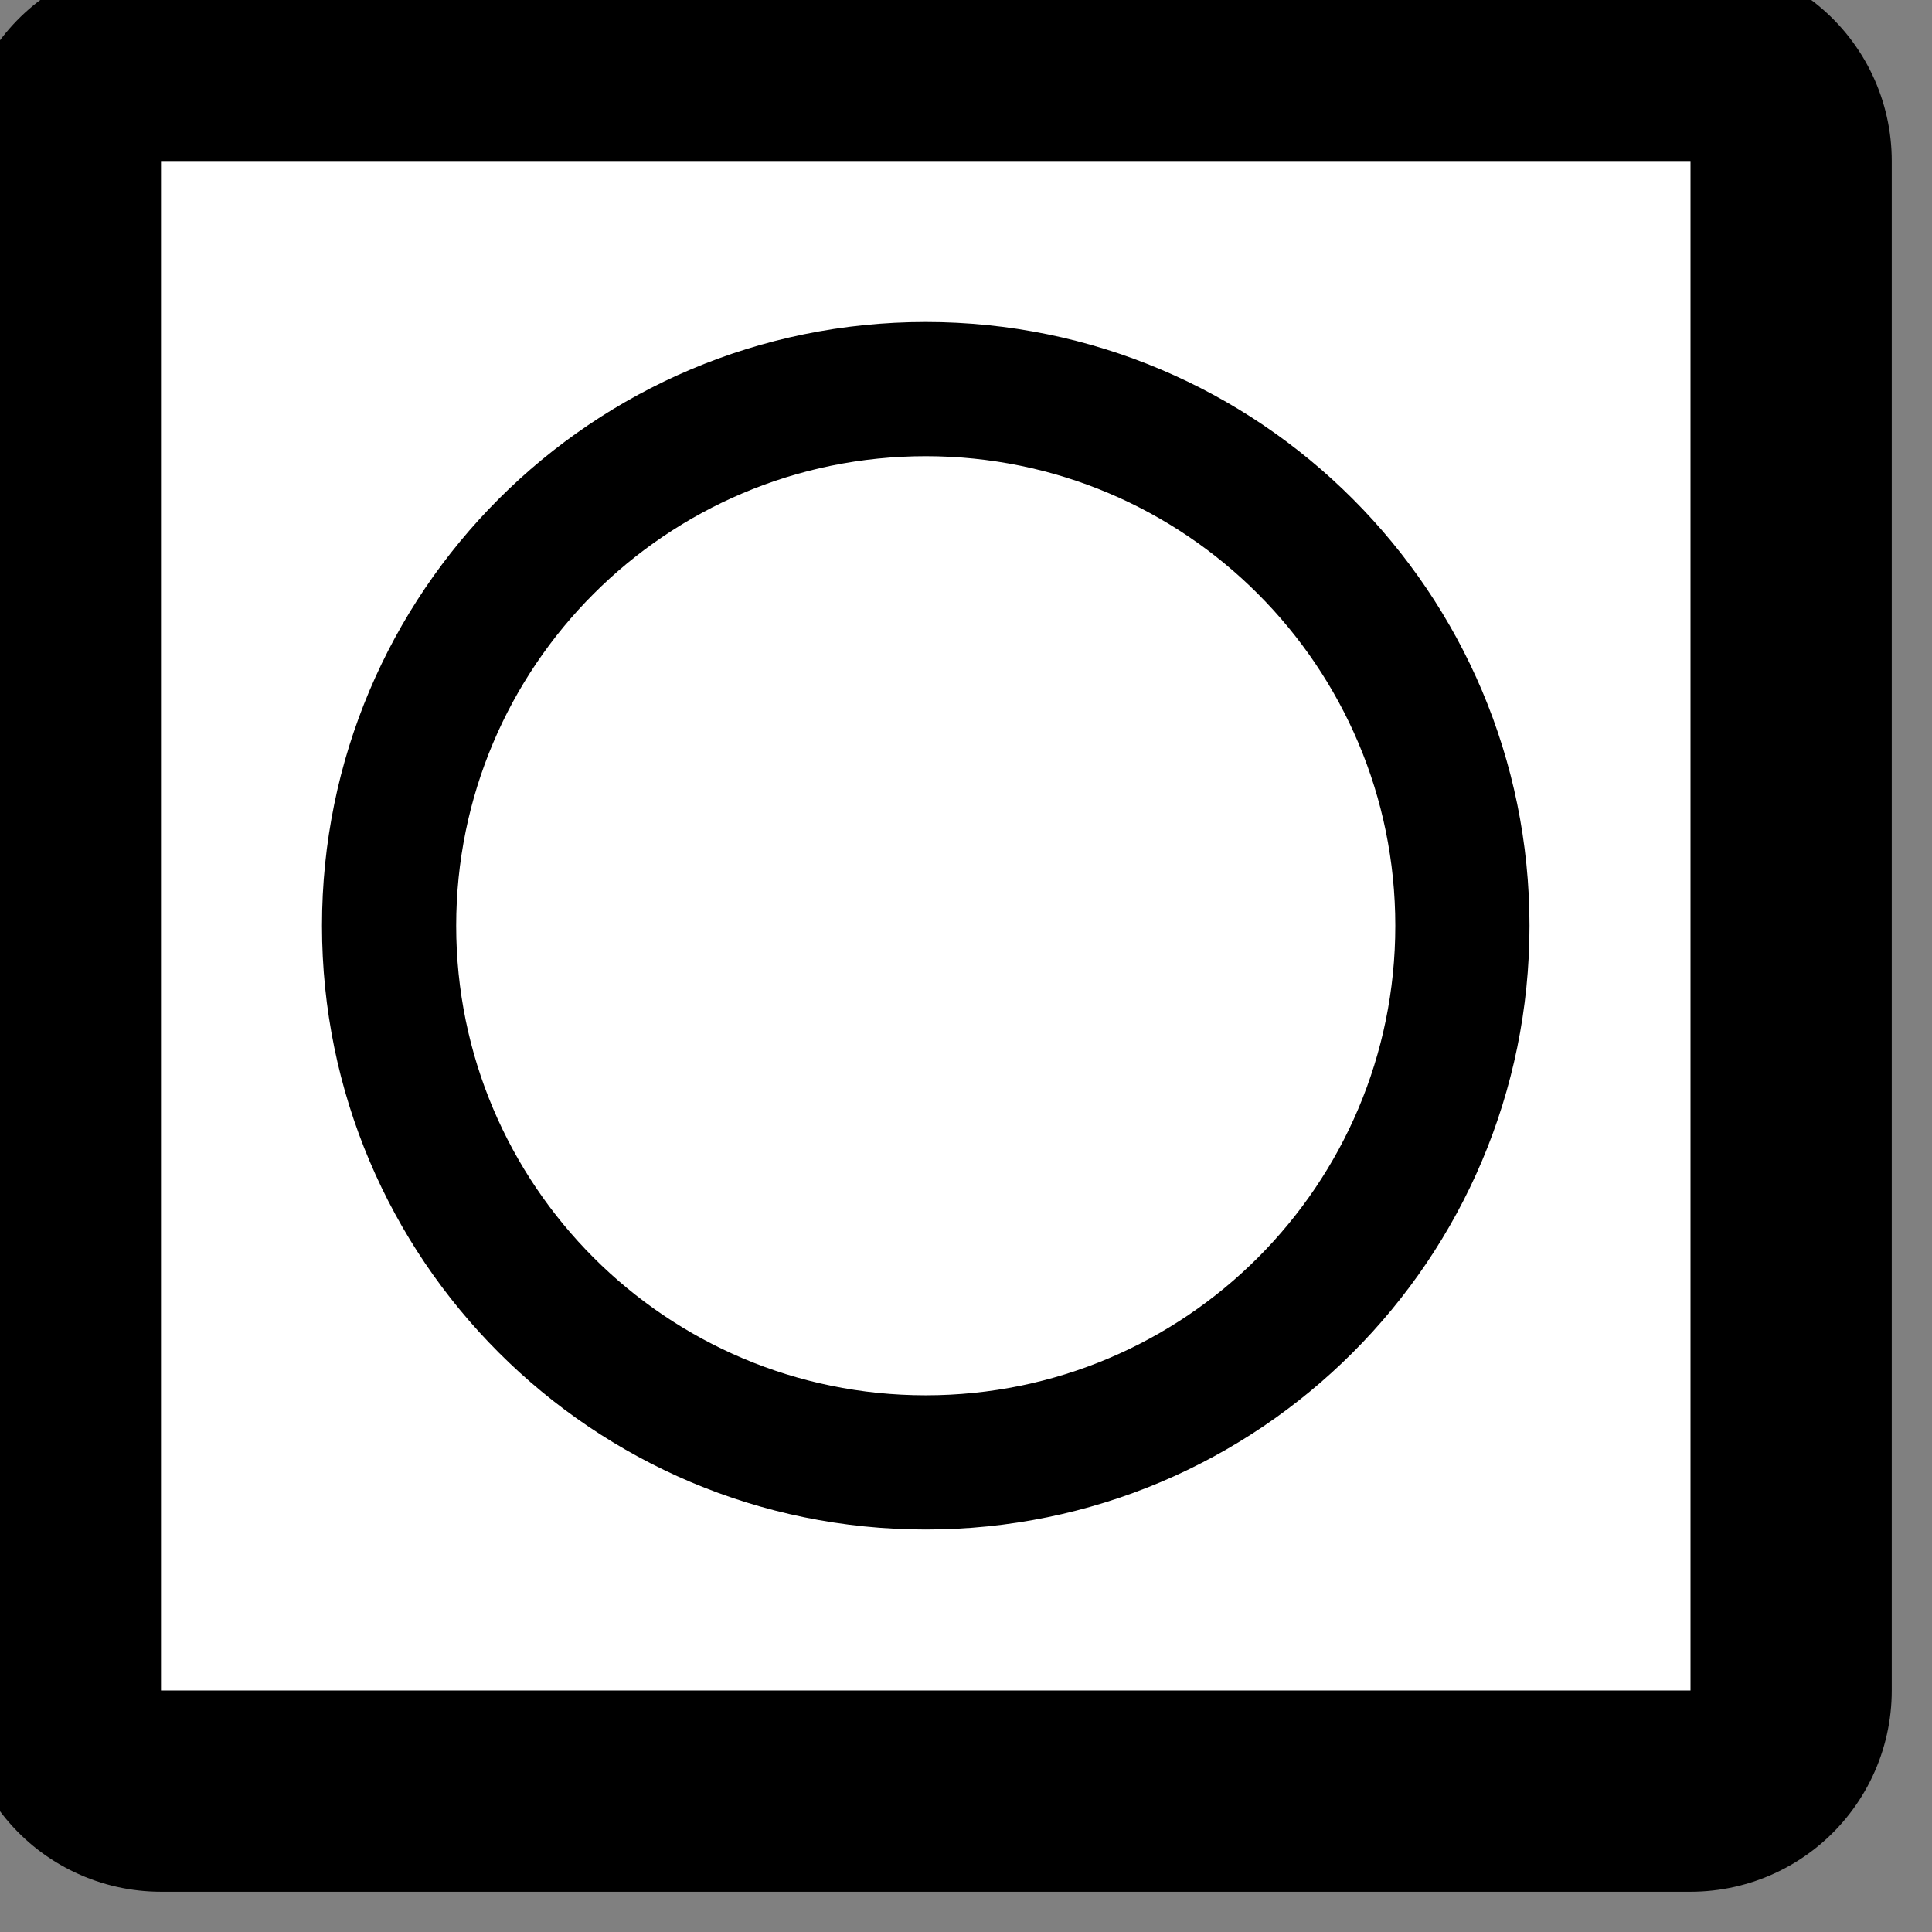 <svg xmlns="http://www.w3.org/2000/svg" viewBox="0 0 24 24" height="24" width="24"><rect x="0" y="0" width="24" height="24" fill="#808080" stroke="none"/><title>circle-stroked-15.svg</title><rect fill="none" x="0" y="0" width="24" height="24"></rect><rect x="2" y="2" rx="0" ry="0" width="19" height="19" stroke="#000" style="stroke-linejoin:round;stroke-miterlimit:4;" fill="#000" stroke-width="5"></rect><rect x="2" y="2" width="19" height="19" rx="0" ry="0" fill="#ffffff"></rect><path fill="#000" transform="translate(4 4)" d="M7.5,0C11.642,0,15,3.358,15,7.5S11.642,15,7.5,15
	S0,11.642,0,7.5S3.358,0,7.5,0z M7.5,1.667c-3.222,0-5.833,2.612-5.833,5.833S4.278,13.333,7.5,13.333
	s5.833-2.612,5.833-5.833S10.722,1.667,7.5,1.667z"></path></svg>